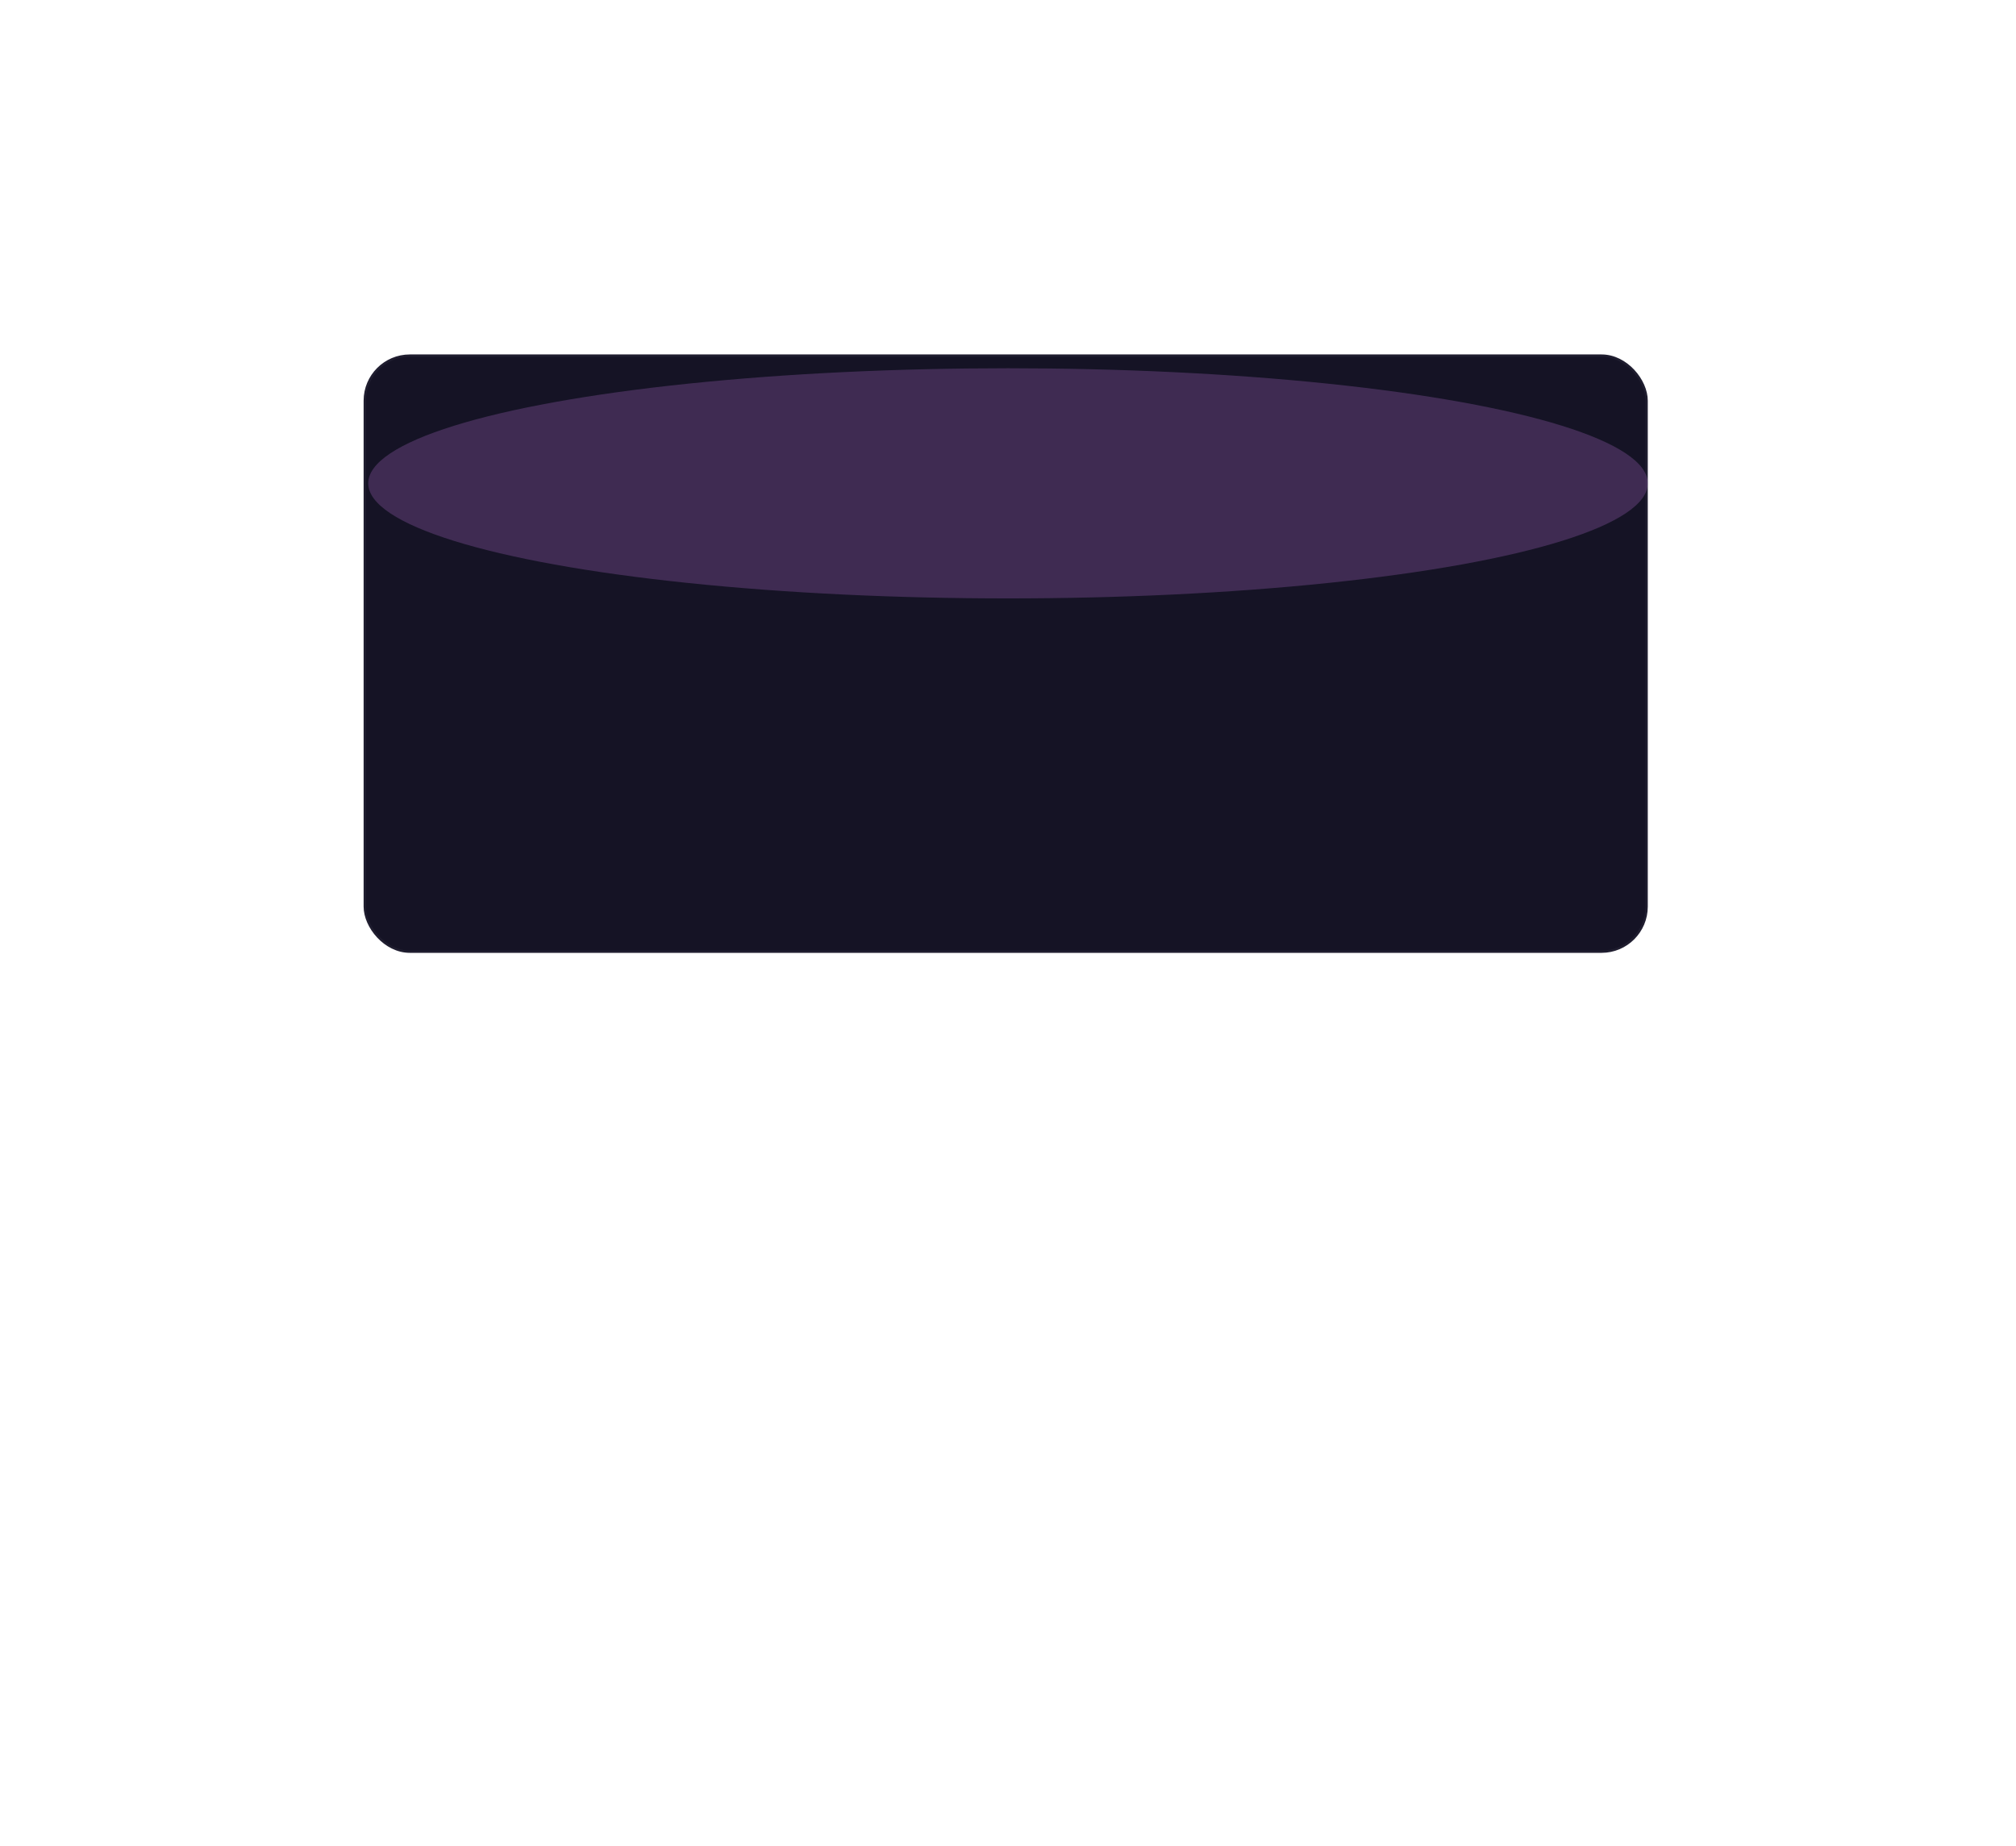 <svg width="438" height="401" viewBox="0 0 438 401" fill="none" xmlns="http://www.w3.org/2000/svg">
<rect x="79.251" y="77.251" width="278.498" height="129.498" rx="9.792" fill="#151325"/>
<rect x="79.251" y="77.251" width="278.498" height="129.498" rx="9.792" stroke="#1F1D2F" stroke-width="0.502"/>
<g filter="url(#filter0_ddddd_213_443)">
<rect x="125.871" y="158" width="185.294" height="31.835" rx="6.824" fill="#151325"/>
<rect x="126.041" y="158.171" width="184.953" height="31.494" rx="6.653" stroke="url(#paint0_linear_213_443)" stroke-width="0.341"/>
<path d="M140.428 169.295H148.29V170.359H144.987V178.917H143.745V170.359H140.428V169.295ZM150.072 171.055L149.84 170.127L154.126 169.035L154.358 169.963L150.072 171.055ZM148.762 175.437C148.762 173.239 150.072 171.997 152.01 171.997C154.017 171.997 155.327 173.212 155.327 175.314V175.751H149.935C149.976 177.075 150.673 178.085 152.078 178.085C153.239 178.085 153.921 177.484 154.153 176.542H155.354C155.081 177.798 154.18 179.054 152.092 179.054C149.881 179.054 148.762 177.443 148.762 175.437ZM149.949 174.891H154.14C154.058 173.662 153.225 172.953 152.01 172.953C150.891 172.953 150.045 173.662 149.949 174.891ZM156.264 178.917V177.88H158.161V169.922H156.741V168.885H158.666C159.116 168.885 159.376 169.117 159.376 169.568V177.88H161.273V178.917H156.264ZM163.362 171.055L163.13 170.127L167.416 169.035L167.648 169.963L163.362 171.055ZM162.051 175.437C162.051 173.239 163.362 171.997 165.3 171.997C167.306 171.997 168.617 173.212 168.617 175.314V175.751H163.225C163.266 177.075 163.962 178.085 165.368 178.085C166.528 178.085 167.211 177.484 167.443 176.542H168.644C168.371 177.798 167.47 179.054 165.382 179.054C163.17 179.054 162.051 177.443 162.051 175.437ZM163.239 174.891H167.429C167.347 173.662 166.515 172.953 165.3 172.953C164.181 172.953 163.334 173.662 163.239 174.891ZM170.062 175.519C170.062 173.54 171.345 171.997 173.543 171.997C174.908 171.997 176.587 172.762 176.751 174.727H175.536C175.345 173.485 174.526 173.035 173.543 173.035C172.014 173.035 171.263 174.154 171.263 175.519C171.263 176.897 172.014 178.017 173.543 178.017C174.526 178.017 175.345 177.566 175.536 176.324H176.751C176.587 178.29 174.908 179.054 173.543 179.054C171.345 179.054 170.062 177.512 170.062 175.519ZM178.386 178.917V168.885H179.601V173.267L179.383 174.086H179.738C180.038 172.857 180.939 171.997 182.413 171.997C183.955 171.997 184.884 173.007 184.884 174.836V178.917H183.682V174.973C183.682 173.581 183.15 173.035 181.99 173.035C180.516 173.035 179.601 174.208 179.601 176.037V178.917H178.386ZM186.404 177.034C186.404 175.956 187.06 175.205 188.67 175.055L191.332 174.795C191.277 173.567 190.718 172.98 189.517 172.98C188.575 172.98 187.865 173.417 187.756 174.55H186.555C186.705 173.007 187.742 171.997 189.503 171.997C191.482 171.997 192.547 173.212 192.547 175V177.88H193.543V178.917H192.301C191.782 178.917 191.482 178.617 191.482 178.099V177.771L191.673 177.047H191.332C191.073 178.085 190.349 179.054 188.698 179.054C186.705 179.054 186.404 177.744 186.404 177.034ZM187.606 176.884C187.606 177.662 188.111 178.058 188.889 178.058C190.363 178.058 191.332 177.02 191.332 175.655L188.875 175.915C188.042 175.996 187.606 176.229 187.606 176.884ZM194.822 173.075C194.822 172.434 195.136 172.134 195.778 172.134H199.613V173.171H196.037V178.917H194.822V173.075ZM203.369 179.054C201.389 179.054 200.147 177.525 200.147 175.519C200.147 173.512 201.389 171.997 203.369 171.997C204.925 171.997 205.812 172.83 206.112 173.881H206.453L206.249 173.075V172.134H207.45V180.733C207.45 181.279 207.15 181.565 206.508 181.565H201.321V180.528H206.235V178.917H206.249V177.976L206.453 177.157H206.112C205.812 178.208 204.925 179.054 203.369 179.054ZM201.362 175.519C201.362 177.266 202.372 178.017 203.751 178.017C205.129 178.017 206.249 177.266 206.249 175.519C206.249 173.772 205.129 173.035 203.751 173.035C202.372 173.035 201.362 173.772 201.362 175.519ZM209.105 175.437C209.105 173.239 210.415 171.997 212.353 171.997C214.36 171.997 215.67 173.212 215.67 175.314V175.751H210.279C210.32 177.075 211.016 178.085 212.422 178.085C213.582 178.085 214.264 177.484 214.496 176.542H215.698C215.425 177.798 214.524 179.054 212.435 179.054C210.224 179.054 209.105 177.443 209.105 175.437ZM210.292 174.891H214.483C214.401 173.662 213.568 172.953 212.353 172.953C211.234 172.953 210.388 173.662 210.292 174.891ZM217.336 173.075C217.336 172.434 217.65 172.134 218.291 172.134H222.127V173.171H218.551V178.917H217.336V173.075ZM227.47 178.917V177.88H229.368V169.922H227.948V168.885H229.873C230.323 168.885 230.583 169.117 230.583 169.568V177.88H232.48V178.917H227.47ZM233.258 175.437C233.258 173.239 234.568 171.997 236.507 171.997C238.513 171.997 239.824 173.212 239.824 175.314V175.751H234.432C234.473 177.075 235.169 178.085 236.575 178.085C237.735 178.085 238.418 177.484 238.65 176.542H239.851C239.578 177.798 238.677 179.054 236.589 179.054C234.377 179.054 233.258 177.443 233.258 175.437ZM234.446 174.891H238.636C238.554 173.662 237.722 172.953 236.507 172.953C235.387 172.953 234.541 173.662 234.446 174.891ZM245.955 173.075C245.955 172.434 246.269 172.134 246.91 172.134H250.746V173.171H247.169V178.917H245.955V173.075ZM251.4 177.034C251.4 175.956 252.055 175.205 253.666 175.055L256.327 174.795C256.273 173.567 255.713 172.98 254.512 172.98C253.57 172.98 252.86 173.417 252.751 174.55H251.55C251.7 173.007 252.737 171.997 254.498 171.997C256.477 171.997 257.542 173.212 257.542 175V177.88H258.538V178.917H257.296C256.778 178.917 256.477 178.617 256.477 178.099V177.771L256.668 177.047H256.327C256.068 178.085 255.344 179.054 253.693 179.054C251.7 179.054 251.4 177.744 251.4 177.034ZM252.601 176.884C252.601 177.662 253.106 178.058 253.884 178.058C255.358 178.058 256.327 177.02 256.327 175.655L253.87 175.915C253.038 175.996 252.601 176.229 252.601 176.884ZM259.804 181.565V172.134H261.019V173.075L260.814 173.881H261.155C261.442 172.83 262.329 171.997 263.885 171.997C265.864 171.997 267.106 173.512 267.106 175.532C267.106 177.525 265.864 179.054 263.885 179.054C262.329 179.054 261.442 178.208 261.155 177.157H260.814L261.019 177.976V181.565H259.804ZM261.019 175.532C261.019 177.28 262.124 178.017 263.503 178.017C264.895 178.017 265.905 177.252 265.905 175.532C265.905 173.799 264.895 173.035 263.503 173.035C262.124 173.035 261.019 173.772 261.019 175.532ZM268.748 181.565V172.134H269.963V173.075L269.758 173.881H270.099C270.386 172.83 271.273 171.997 272.829 171.997C274.808 171.997 276.05 173.512 276.05 175.532C276.05 177.525 274.808 179.054 272.829 179.054C271.273 179.054 270.386 178.208 270.099 177.157H269.758L269.963 177.976V181.565H268.748ZM269.963 175.532C269.963 177.28 271.068 178.017 272.447 178.017C273.839 178.017 274.849 177.252 274.849 175.532C274.849 173.799 273.839 173.035 272.447 173.035C271.068 173.035 269.963 173.772 269.963 175.532ZM277.419 175.519C277.419 173.512 278.852 171.997 281.023 171.997C283.179 171.997 284.612 173.512 284.612 175.519C284.612 177.539 283.179 179.054 281.023 179.054C278.852 179.054 277.419 177.539 277.419 175.519ZM278.62 175.519C278.62 176.897 279.467 178.017 281.023 178.017C282.565 178.017 283.411 176.897 283.411 175.519C283.411 174.154 282.565 173.035 281.023 173.035C279.467 173.035 278.62 174.154 278.62 175.519ZM286.237 173.075C286.237 172.434 286.551 172.134 287.192 172.134H291.028V173.171H287.452V178.917H286.237V173.075ZM296.938 177.88V178.917H294.276C293.635 178.917 293.321 178.617 293.321 177.962V173.171H291.82V172.134H293.321V170.414L294.536 170.045V172.134H296.665V173.171H294.536V177.894L296.938 177.88Z" fill="white"/>
</g>
<g opacity="0.3" filter="url(#filter1_f_213_443)">
<ellipse cx="219" cy="105" rx="139" ry="25" fill="#A265BD"/>
</g>
<defs>
<filter id="filter0_ddddd_213_443" x="78.974" y="149.207" width="279.087" height="251.663" filterUnits="userSpaceOnUse" color-interpolation-filters="sRGB">
<feFlood flood-opacity="0" result="BackgroundImageFix"/>
<feColorMatrix in="SourceAlpha" type="matrix" values="0 0 0 0 0 0 0 0 0 0 0 0 0 0 0 0 0 0 127 0" result="hardAlpha"/>
<feOffset dy="5.862"/>
<feGaussianBlur stdDeviation="7.328"/>
<feColorMatrix type="matrix" values="0 0 0 0 0.067 0 0 0 0 0.063 0 0 0 0 0.118 0 0 0 0.67 0"/>
<feBlend mode="normal" in2="BackgroundImageFix" result="effect1_dropShadow_213_443"/>
<feColorMatrix in="SourceAlpha" type="matrix" values="0 0 0 0 0 0 0 0 0 0 0 0 0 0 0 0 0 0 127 0" result="hardAlpha"/>
<feOffset dy="26.379"/>
<feGaussianBlur stdDeviation="13.19"/>
<feColorMatrix type="matrix" values="0 0 0 0 0.067 0 0 0 0 0.063 0 0 0 0 0.118 0 0 0 0.58 0"/>
<feBlend mode="normal" in2="effect1_dropShadow_213_443" result="effect2_dropShadow_213_443"/>
<feColorMatrix in="SourceAlpha" type="matrix" values="0 0 0 0 0 0 0 0 0 0 0 0 0 0 0 0 0 0 127 0" result="hardAlpha"/>
<feOffset dy="58.621"/>
<feGaussianBlur stdDeviation="17.586"/>
<feColorMatrix type="matrix" values="0 0 0 0 0.067 0 0 0 0 0.063 0 0 0 0 0.118 0 0 0 0.34 0"/>
<feBlend mode="normal" in2="effect2_dropShadow_213_443" result="effect3_dropShadow_213_443"/>
<feColorMatrix in="SourceAlpha" type="matrix" values="0 0 0 0 0 0 0 0 0 0 0 0 0 0 0 0 0 0 127 0" result="hardAlpha"/>
<feOffset dy="105.517"/>
<feGaussianBlur stdDeviation="20.517"/>
<feColorMatrix type="matrix" values="0 0 0 0 0.067 0 0 0 0 0.063 0 0 0 0 0.118 0 0 0 0.1 0"/>
<feBlend mode="normal" in2="effect3_dropShadow_213_443" result="effect4_dropShadow_213_443"/>
<feColorMatrix in="SourceAlpha" type="matrix" values="0 0 0 0 0 0 0 0 0 0 0 0 0 0 0 0 0 0 127 0" result="hardAlpha"/>
<feOffset dy="164.138"/>
<feGaussianBlur stdDeviation="23.448"/>
<feColorMatrix type="matrix" values="0 0 0 0 0.067 0 0 0 0 0.063 0 0 0 0 0.118 0 0 0 0.01 0"/>
<feBlend mode="normal" in2="effect4_dropShadow_213_443" result="effect5_dropShadow_213_443"/>
<feBlend mode="normal" in="SourceGraphic" in2="effect5_dropShadow_213_443" result="shape"/>
</filter>
<filter id="filter1_f_213_443" x="0" y="0" width="438" height="210" filterUnits="userSpaceOnUse" color-interpolation-filters="sRGB">
<feFlood flood-opacity="0" result="BackgroundImageFix"/>
<feBlend mode="normal" in="SourceGraphic" in2="BackgroundImageFix" result="shape"/>
<feGaussianBlur stdDeviation="40" result="effect1_foregroundBlur_213_443"/>
</filter>
<linearGradient id="paint0_linear_213_443" x1="218.518" y1="189.835" x2="218.518" y2="158" gradientUnits="userSpaceOnUse">
<stop stop-color="#1F1D2F"/>
<stop offset="1" stop-color="#615A95"/>
</linearGradient>
</defs>
</svg>
